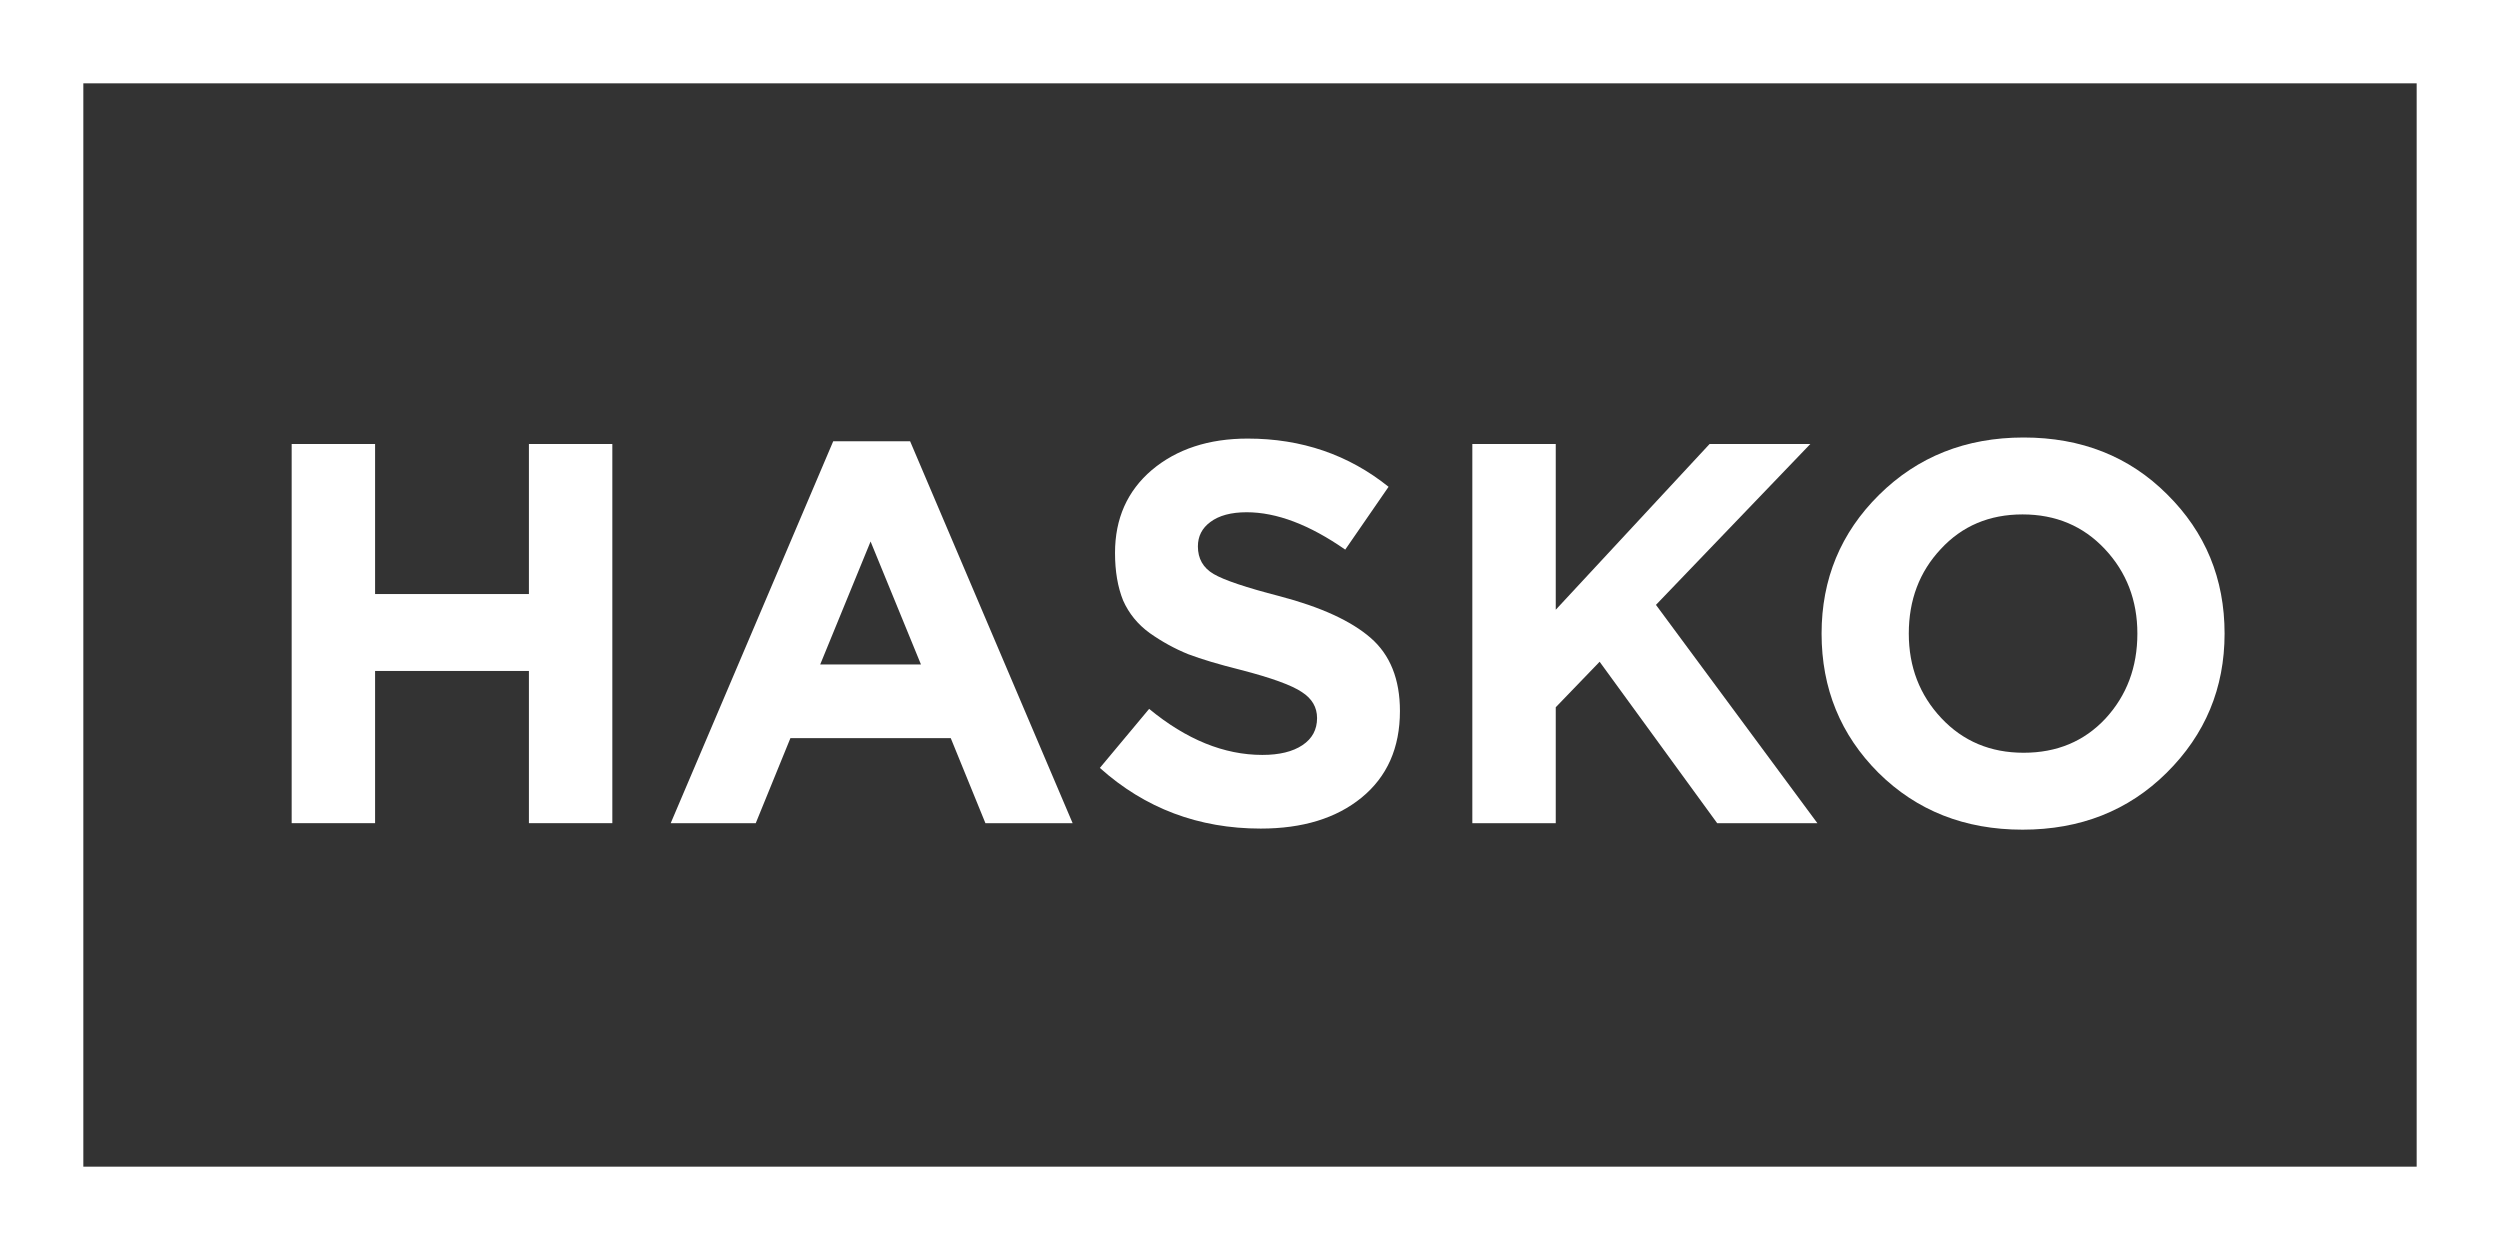 <?xml version="1.0" encoding="UTF-8"?> <svg xmlns="http://www.w3.org/2000/svg" width="120" height="60" viewBox="0 0 120 60" fill="none"><rect x="0" y="0" width="120" height="60" fill="#333333" stroke="none"/><path d="M14 39.512V21.312H18.004V28.514H25.388V21.312H29.392V39.512H25.388V32.206H18.004V39.512H14Z" fill="white"></path><path d="M32.194 39.512L39.994 21.182H43.686L51.486 39.512H47.3L45.636 35.43H37.94L36.276 39.512H32.194ZM39.37 31.894H44.206L41.788 25.992L39.37 31.894Z" fill="white"></path><path d="M60.515 39.772C57.534 39.772 54.96 38.801 52.793 36.86L55.159 34.026C56.944 35.499 58.756 36.236 60.593 36.236C61.408 36.236 62.049 36.08 62.517 35.768C62.985 35.456 63.219 35.023 63.219 34.468C63.219 33.948 62.976 33.532 62.491 33.22C62.006 32.891 61.026 32.535 59.553 32.154C58.513 31.894 57.672 31.643 57.031 31.4C56.39 31.14 55.774 30.802 55.185 30.386C54.613 29.97 54.188 29.45 53.911 28.826C53.651 28.185 53.521 27.422 53.521 26.538C53.521 24.891 54.11 23.565 55.289 22.56C56.485 21.555 58.019 21.052 59.891 21.052C62.474 21.052 64.727 21.823 66.651 23.366L64.571 26.382C62.855 25.186 61.278 24.588 59.839 24.588C59.094 24.588 58.513 24.744 58.097 25.056C57.698 25.351 57.499 25.741 57.499 26.226C57.499 26.815 57.75 27.257 58.253 27.552C58.756 27.847 59.813 28.202 61.425 28.618C63.401 29.138 64.857 29.805 65.793 30.62C66.729 31.435 67.197 32.605 67.197 34.13C67.197 35.898 66.582 37.285 65.351 38.29C64.138 39.278 62.526 39.772 60.515 39.772Z" fill="white"></path><path d="M70.672 39.512V21.312H74.676V29.268L82.06 21.312H86.896L79.486 29.034L87.234 39.512H82.424L76.782 31.764L74.676 33.948V39.512H70.672Z" fill="white"></path><path d="M103.998 37.094C102.161 38.914 99.856 39.824 97.082 39.824C94.309 39.824 92.004 38.914 90.166 37.094C88.346 35.274 87.436 33.047 87.436 30.412C87.436 27.795 88.355 25.576 90.192 23.756C92.047 21.919 94.361 21 97.134 21C99.907 21 102.204 21.91 104.024 23.73C105.862 25.55 106.78 27.777 106.78 30.412C106.78 33.029 105.853 35.257 103.998 37.094ZM93.182 34.468C94.222 35.577 95.54 36.132 97.134 36.132C98.729 36.132 100.038 35.586 101.06 34.494C102.083 33.385 102.594 32.024 102.594 30.412C102.594 28.817 102.074 27.465 101.034 26.356C99.994 25.247 98.677 24.692 97.082 24.692C95.487 24.692 94.179 25.247 93.156 26.356C92.133 27.448 91.622 28.8 91.622 30.412C91.622 32.007 92.142 33.359 93.182 34.468Z" fill="white"></path><path d="M0 56V60H120V56H0Z" fill="white"></path><path d="M0 0V4H120V0H0Z" fill="white"></path><path d="M120 0H116V60H120V0Z" fill="white"></path><path d="M4 0H0V60H4V0Z" fill="white"></path></svg> 